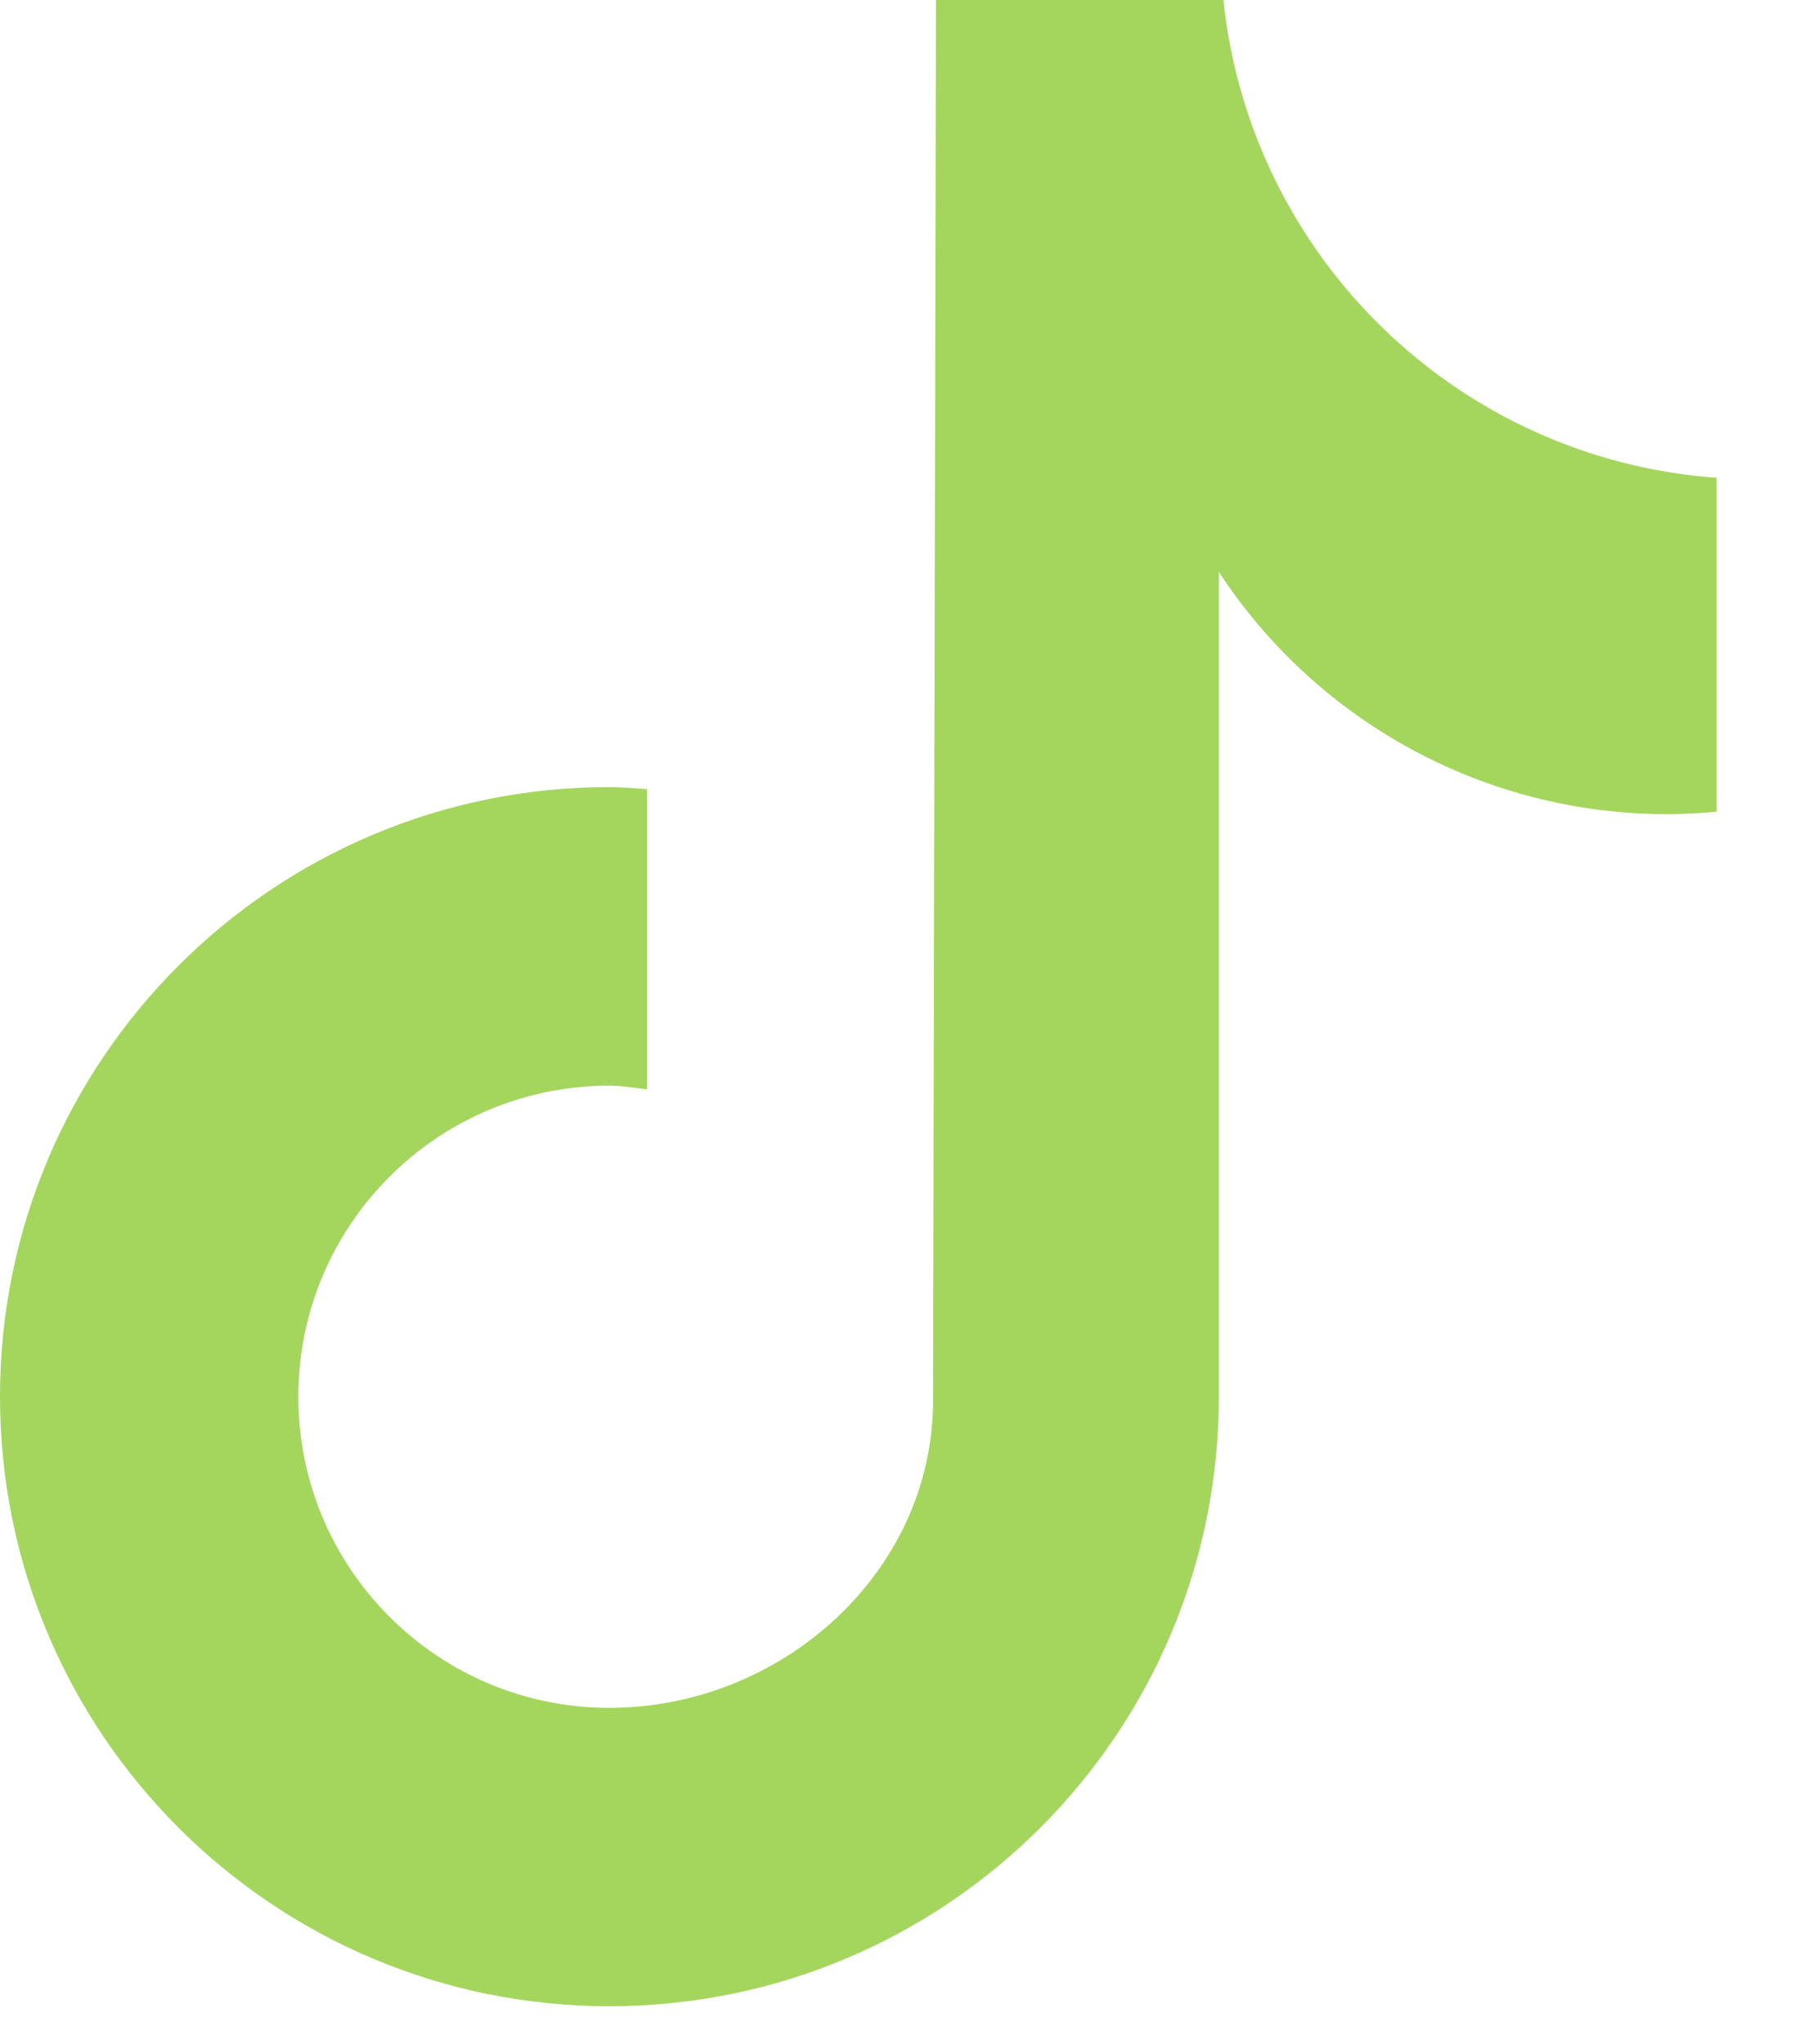 <?xml version="1.0" encoding="utf-8" ?>
<svg xmlns="http://www.w3.org/2000/svg" xmlns:xlink="http://www.w3.org/1999/xlink" width="16" height="18">
	<path fill="#A4D65E" transform="translate(-1.52588e-05 8.39233e-05)" d="M15.116 7.147L15.113 7.147C14.969 7.16 14.824 7.168 14.679 7.168C13.089 7.169 11.605 6.367 10.733 5.036L10.733 12.297C10.733 15.262 8.33 17.664 5.366 17.664C2.403 17.664 0 15.262 0 12.297C0 9.333 2.403 6.93 5.366 6.93C5.479 6.93 5.588 6.941 5.698 6.948L5.698 9.592C5.588 9.579 5.48 9.559 5.366 9.559C3.854 9.559 2.627 10.785 2.627 12.298C2.627 13.811 3.854 15.037 5.366 15.037C6.88 15.037 8.216 13.845 8.216 12.332L8.242 0L10.773 0C11.011 2.268 12.84 4.041 15.116 4.207L15.116 7.147Z" fill-rule="evenodd"/>
</svg>
